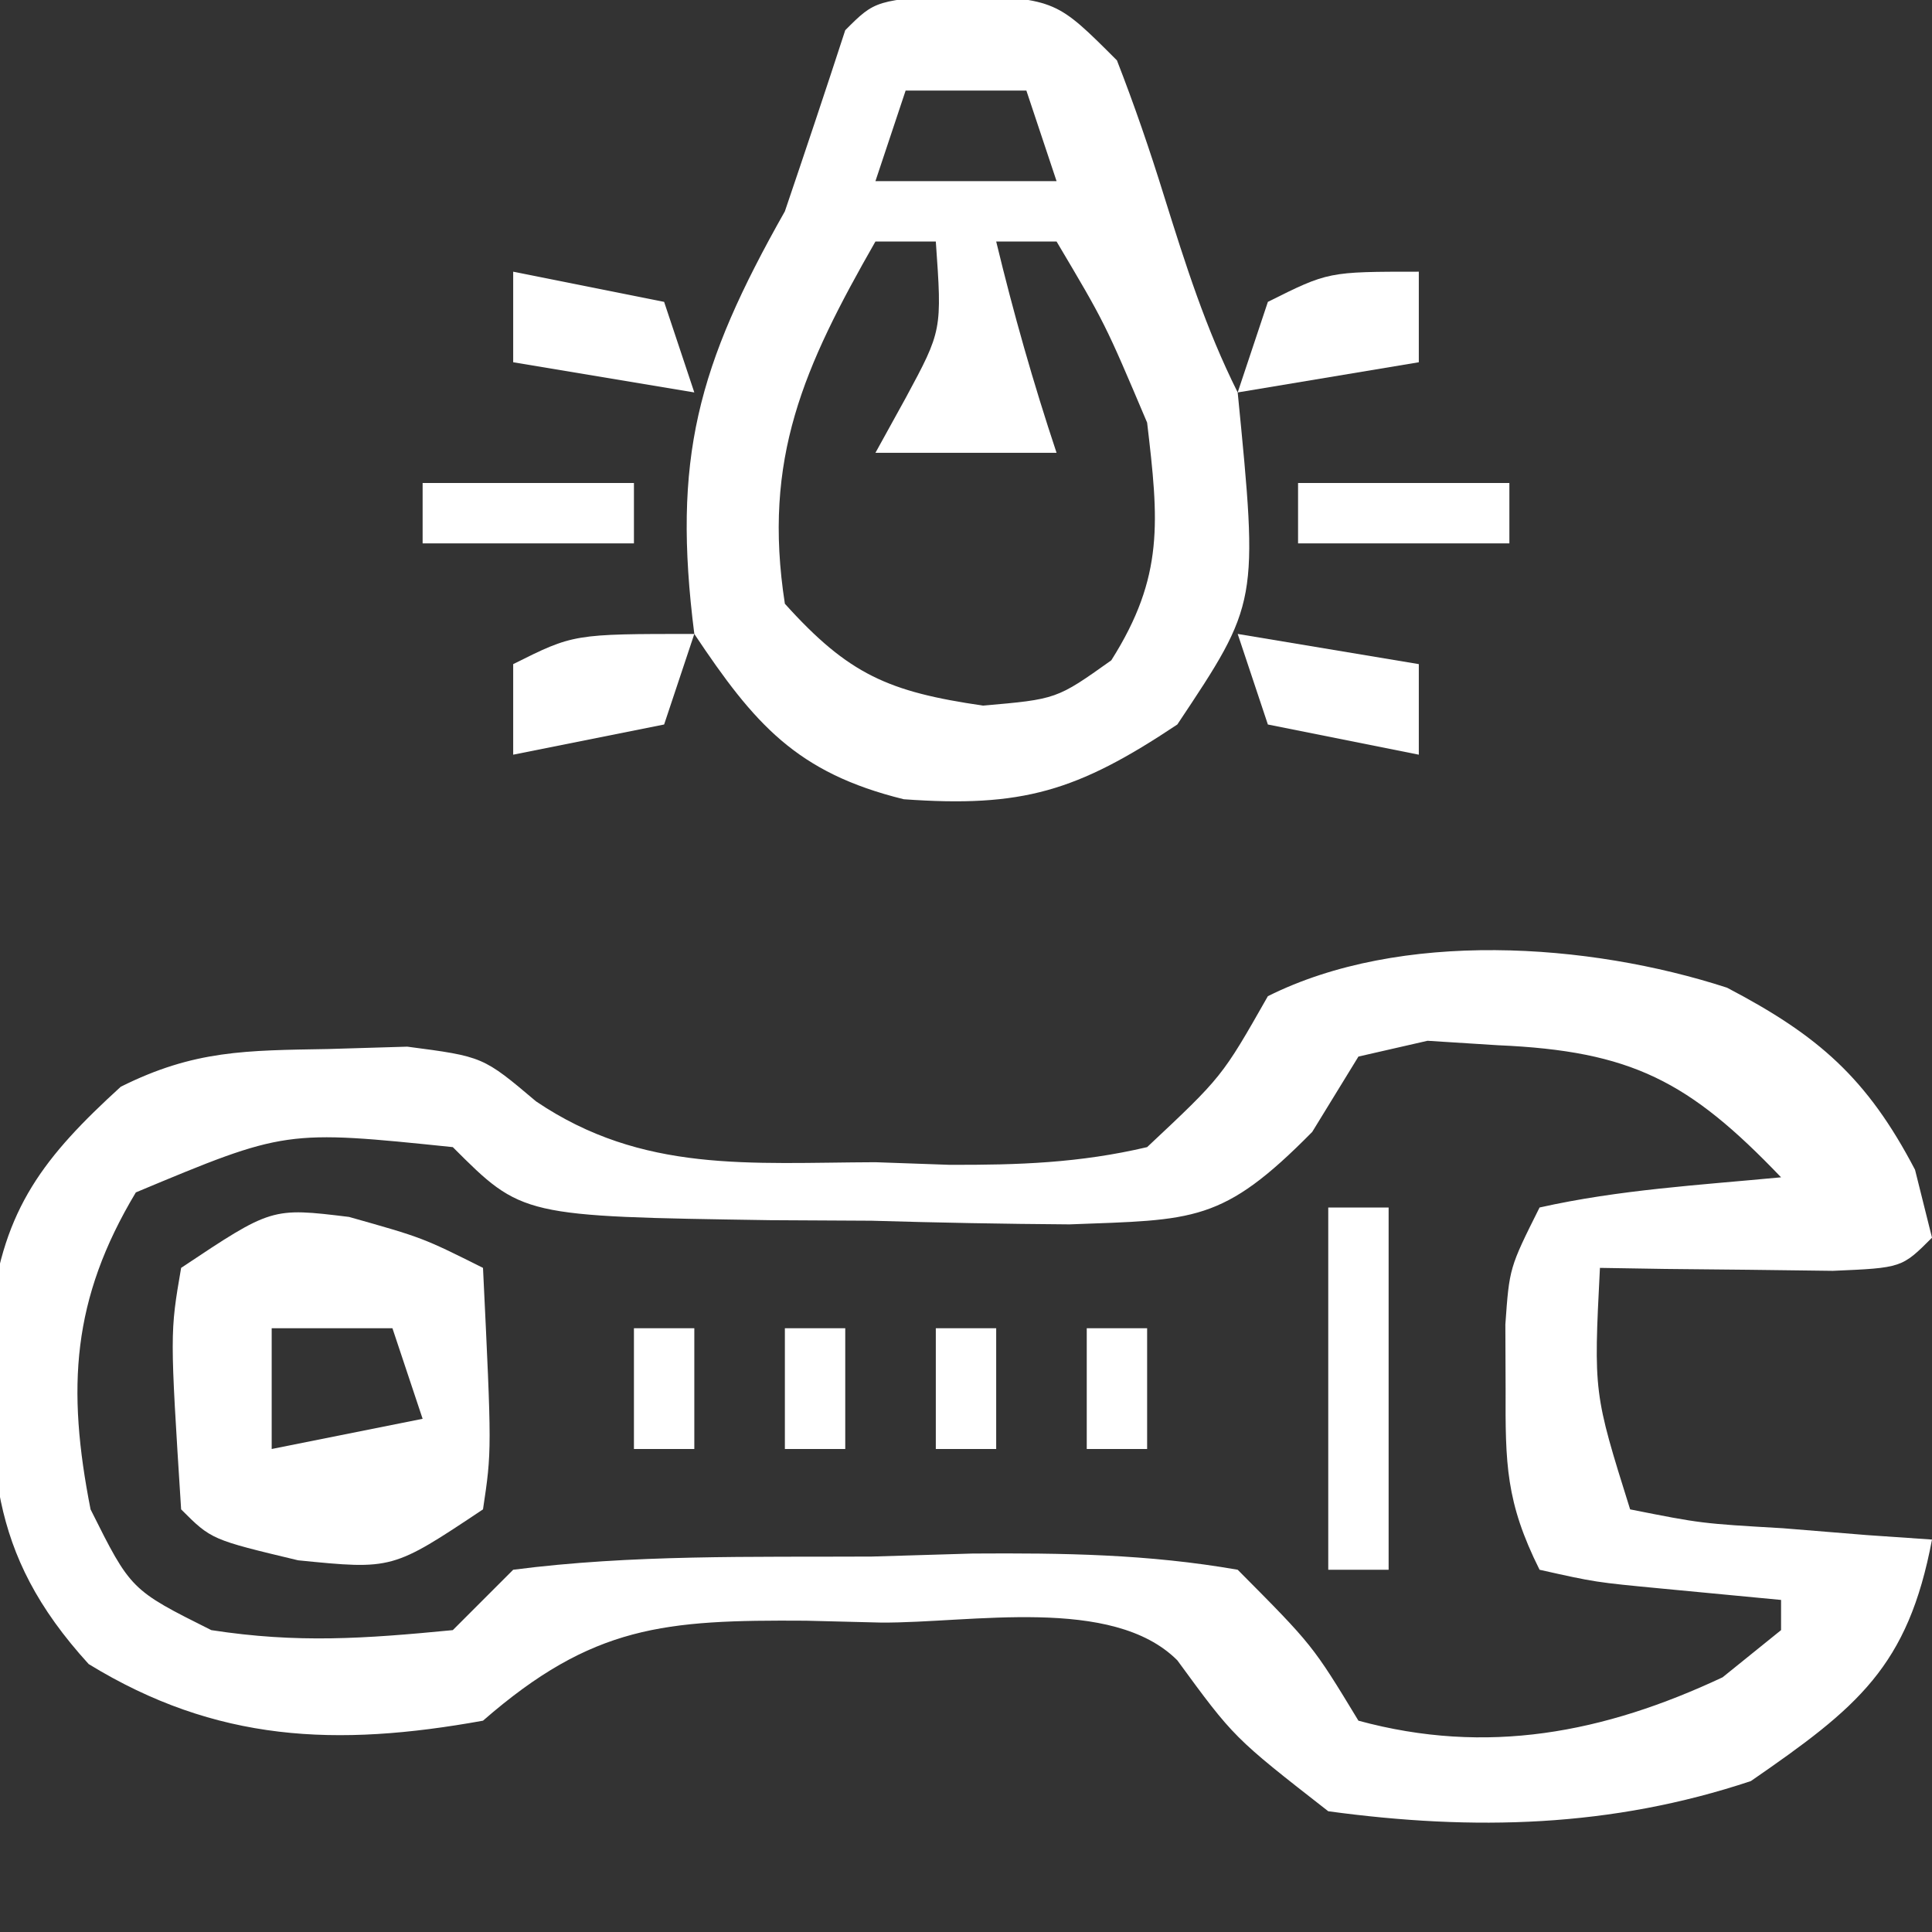<svg xmlns="http://www.w3.org/2000/svg" width="64" height="64"><rect width="100%" height="100%" fill="#333333" stroke="none"/><path d="M0 0 C3.03 1.585 4.641 2.997 6.227 6.031 C6.412 6.774 6.598 7.516 6.789 8.281 C5.789 9.281 5.789 9.281 3.504 9.379 C2.587 9.367 1.671 9.356 0.727 9.344 C-0.193 9.335 -1.112 9.326 -2.059 9.316 C-2.769 9.305 -3.479 9.293 -4.211 9.281 C-4.421 13.422 -4.421 13.422 -3.211 17.281 C-0.855 17.749 -0.855 17.749 1.852 17.906 C2.771 17.981 3.69 18.056 4.637 18.133 C5.347 18.182 6.057 18.231 6.789 18.281 C5.993 22.5 4.325 23.84 0.789 26.281 C-3.832 27.821 -8.391 27.937 -13.211 27.281 C-16.336 24.844 -16.336 24.844 -18.211 22.281 C-20.363 20.129 -25.05 21.05 -28.023 21.031 C-28.844 21.011 -29.664 20.99 -30.51 20.969 C-35.195 20.938 -37.578 21.115 -41.211 24.281 C-46.068 25.158 -50.044 24.996 -54.273 22.406 C-57.686 18.663 -57.539 15.674 -57.504 10.766 C-57.096 7.309 -55.748 5.595 -53.211 3.281 C-50.771 2.061 -49.058 2.08 -46.336 2.031 C-45.04 1.993 -45.04 1.993 -43.719 1.953 C-41.211 2.281 -41.211 2.281 -39.453 3.766 C-35.923 6.152 -32.375 5.795 -28.211 5.781 C-27.001 5.824 -27.001 5.824 -25.766 5.867 C-23.467 5.875 -21.45 5.807 -19.211 5.281 C-16.729 2.952 -16.729 2.952 -15.211 0.281 C-10.815 -1.917 -4.596 -1.494 0 0 Z M-12.211 2.281 C-12.716 3.105 -13.222 3.929 -13.742 4.777 C-16.726 7.803 -17.651 7.683 -21.781 7.84 C-23.966 7.825 -26.152 7.784 -28.336 7.719 C-29.446 7.713 -30.556 7.707 -31.699 7.701 C-39.916 7.576 -39.916 7.576 -42.211 5.281 C-47.753 4.709 -47.753 4.709 -52.711 6.781 C-54.832 10.317 -55.002 13.26 -54.211 17.281 C-52.878 19.948 -52.878 19.948 -50.211 21.281 C-47.357 21.721 -45.144 21.565 -42.211 21.281 C-41.551 20.621 -40.891 19.961 -40.211 19.281 C-36.274 18.772 -32.303 18.864 -28.336 18.844 C-27.234 18.811 -26.132 18.778 -24.996 18.744 C-21.983 18.724 -19.18 18.762 -16.211 19.281 C-13.73 21.777 -13.73 21.777 -12.211 24.281 C-7.952 25.439 -4.082 24.69 -0.148 22.844 C0.811 22.07 0.811 22.07 1.789 21.281 C1.789 20.951 1.789 20.621 1.789 20.281 C0.49 20.157 -0.81 20.034 -2.148 19.906 C-4.363 19.695 -4.363 19.695 -6.211 19.281 C-7.333 17.036 -7.345 15.767 -7.336 13.281 C-7.34 12.229 -7.34 12.229 -7.344 11.156 C-7.211 9.281 -7.211 9.281 -6.211 7.281 C-3.562 6.688 -0.919 6.539 1.789 6.281 C-1.26 3.094 -3.162 2.097 -7.586 1.906 C-8.357 1.857 -9.128 1.808 -9.922 1.758 C-10.677 1.931 -11.433 2.103 -12.211 2.281 Z " fill="#FFFFFF" transform="translate(57.211,32.719)"></path><path d="M0 0 C3.062 0.188 3.062 0.188 5.062 2.188 C5.639 3.667 6.155 5.171 6.625 6.688 C7.338 8.962 7.996 11.055 9.062 13.188 C9.748 20.159 9.748 20.159 7.062 24.188 C3.734 26.407 1.923 26.946 -2 26.664 C-5.552 25.79 -6.948 24.171 -8.938 21.188 C-9.675 15.378 -8.837 12.317 -5.938 7.188 C-5.26 5.191 -4.59 3.192 -3.938 1.188 C-2.938 0.188 -2.938 0.188 0 0 Z M-1.938 3.188 C-2.268 4.178 -2.598 5.168 -2.938 6.188 C-0.958 6.188 1.022 6.188 3.062 6.188 C2.732 5.197 2.402 4.207 2.062 3.188 C0.743 3.188 -0.578 3.188 -1.938 3.188 Z M-2.938 8.188 C-5.309 12.338 -6.686 15.376 -5.938 20.188 C-3.821 22.54 -2.497 23.106 0.625 23.562 C3.065 23.35 3.065 23.35 4.875 22.062 C6.638 19.279 6.444 17.433 6.062 14.188 C4.663 10.886 4.663 10.886 3.062 8.188 C2.402 8.188 1.742 8.188 1.062 8.188 C1.638 10.573 2.285 12.854 3.062 15.188 C1.083 15.188 -0.897 15.188 -2.938 15.188 C-2.607 14.589 -2.277 13.991 -1.938 13.375 C-0.73 11.134 -0.73 11.134 -0.938 8.188 C-1.597 8.188 -2.257 8.188 -2.938 8.188 Z " fill="#FFFFFF" transform="translate(31.938,-0.188)"></path><path d="M0 0 C2.438 0.688 2.438 0.688 4.438 1.688 C4.73 7.742 4.73 7.742 4.438 9.688 C1.438 11.688 1.438 11.688 -1.688 11.375 C-4.562 10.688 -4.562 10.688 -5.562 9.688 C-5.933 3.846 -5.933 3.846 -5.562 1.688 C-2.562 -0.312 -2.562 -0.312 0 0 Z M-2.562 3.688 C-2.562 5.008 -2.562 6.327 -2.562 7.688 C-0.912 7.357 0.738 7.027 2.438 6.688 C2.107 5.697 1.778 4.707 1.438 3.688 C0.117 3.688 -1.202 3.688 -2.562 3.688 Z " fill="#FFFFFF" transform="translate(11.562,40.312)"></path><path d="M0 0 C0.66 0 1.32 0 2 0 C2 3.96 2 7.92 2 12 C1.34 12 0.68 12 0 12 C0 8.04 0 4.08 0 0 Z " fill="#FFFFFF" transform="translate(44,40)"></path><path d="M0 0 C2.97 0.495 2.97 0.495 6 1 C6 1.99 6 2.98 6 4 C4.35 3.67 2.7 3.34 1 3 C0.67 2.01 0.34 1.02 0 0 Z " fill="#FFFFFF" transform="translate(41,21)"></path><path d="M0 0 C-0.33 0.99 -0.66 1.98 -1 3 C-2.65 3.33 -4.3 3.66 -6 4 C-6 3.01 -6 2.02 -6 1 C-4 0 -4 0 0 0 Z " fill="#FFFFFF" transform="translate(23,21)"></path><path d="M0 0 C0 0.99 0 1.98 0 3 C-1.98 3.33 -3.96 3.66 -6 4 C-5.67 3.01 -5.34 2.02 -5 1 C-3 0 -3 0 0 0 Z " fill="#FFFFFF" transform="translate(47,9)"></path><path d="M0 0 C2.475 0.495 2.475 0.495 5 1 C5.33 1.99 5.66 2.98 6 4 C3.03 3.505 3.03 3.505 0 3 C0 2.01 0 1.02 0 0 Z " fill="#FFFFFF" transform="translate(17,9)"></path><path d="M0 0 C2.31 0 4.62 0 7 0 C7 0.66 7 1.32 7 2 C4.69 2 2.38 2 0 2 C0 1.34 0 0.68 0 0 Z " fill="#FFFFFF" transform="translate(43,16)"></path><path d="M0 0 C2.31 0 4.62 0 7 0 C7 0.66 7 1.32 7 2 C4.69 2 2.38 2 0 2 C0 1.34 0 0.68 0 0 Z " fill="#FFFFFF" transform="translate(14,16)"></path><path d="M0 0 C0.66 0 1.32 0 2 0 C2 1.32 2 2.64 2 4 C1.34 4 0.68 4 0 4 C0 2.68 0 1.36 0 0 Z " fill="#FFFFFF" transform="translate(36,44)"></path><path d="M0 0 C0.66 0 1.32 0 2 0 C2 1.32 2 2.64 2 4 C1.34 4 0.68 4 0 4 C0 2.68 0 1.36 0 0 Z " fill="#FFFFFF" transform="translate(31,44)"></path><path d="M0 0 C0.66 0 1.32 0 2 0 C2 1.32 2 2.64 2 4 C1.34 4 0.68 4 0 4 C0 2.68 0 1.36 0 0 Z " fill="#FFFFFF" transform="translate(26,44)"></path><path d="M0 0 C0.66 0 1.32 0 2 0 C2 1.32 2 2.64 2 4 C1.34 4 0.68 4 0 4 C0 2.68 0 1.36 0 0 Z " fill="#FFFFFF" transform="translate(21,44)"></path></svg>